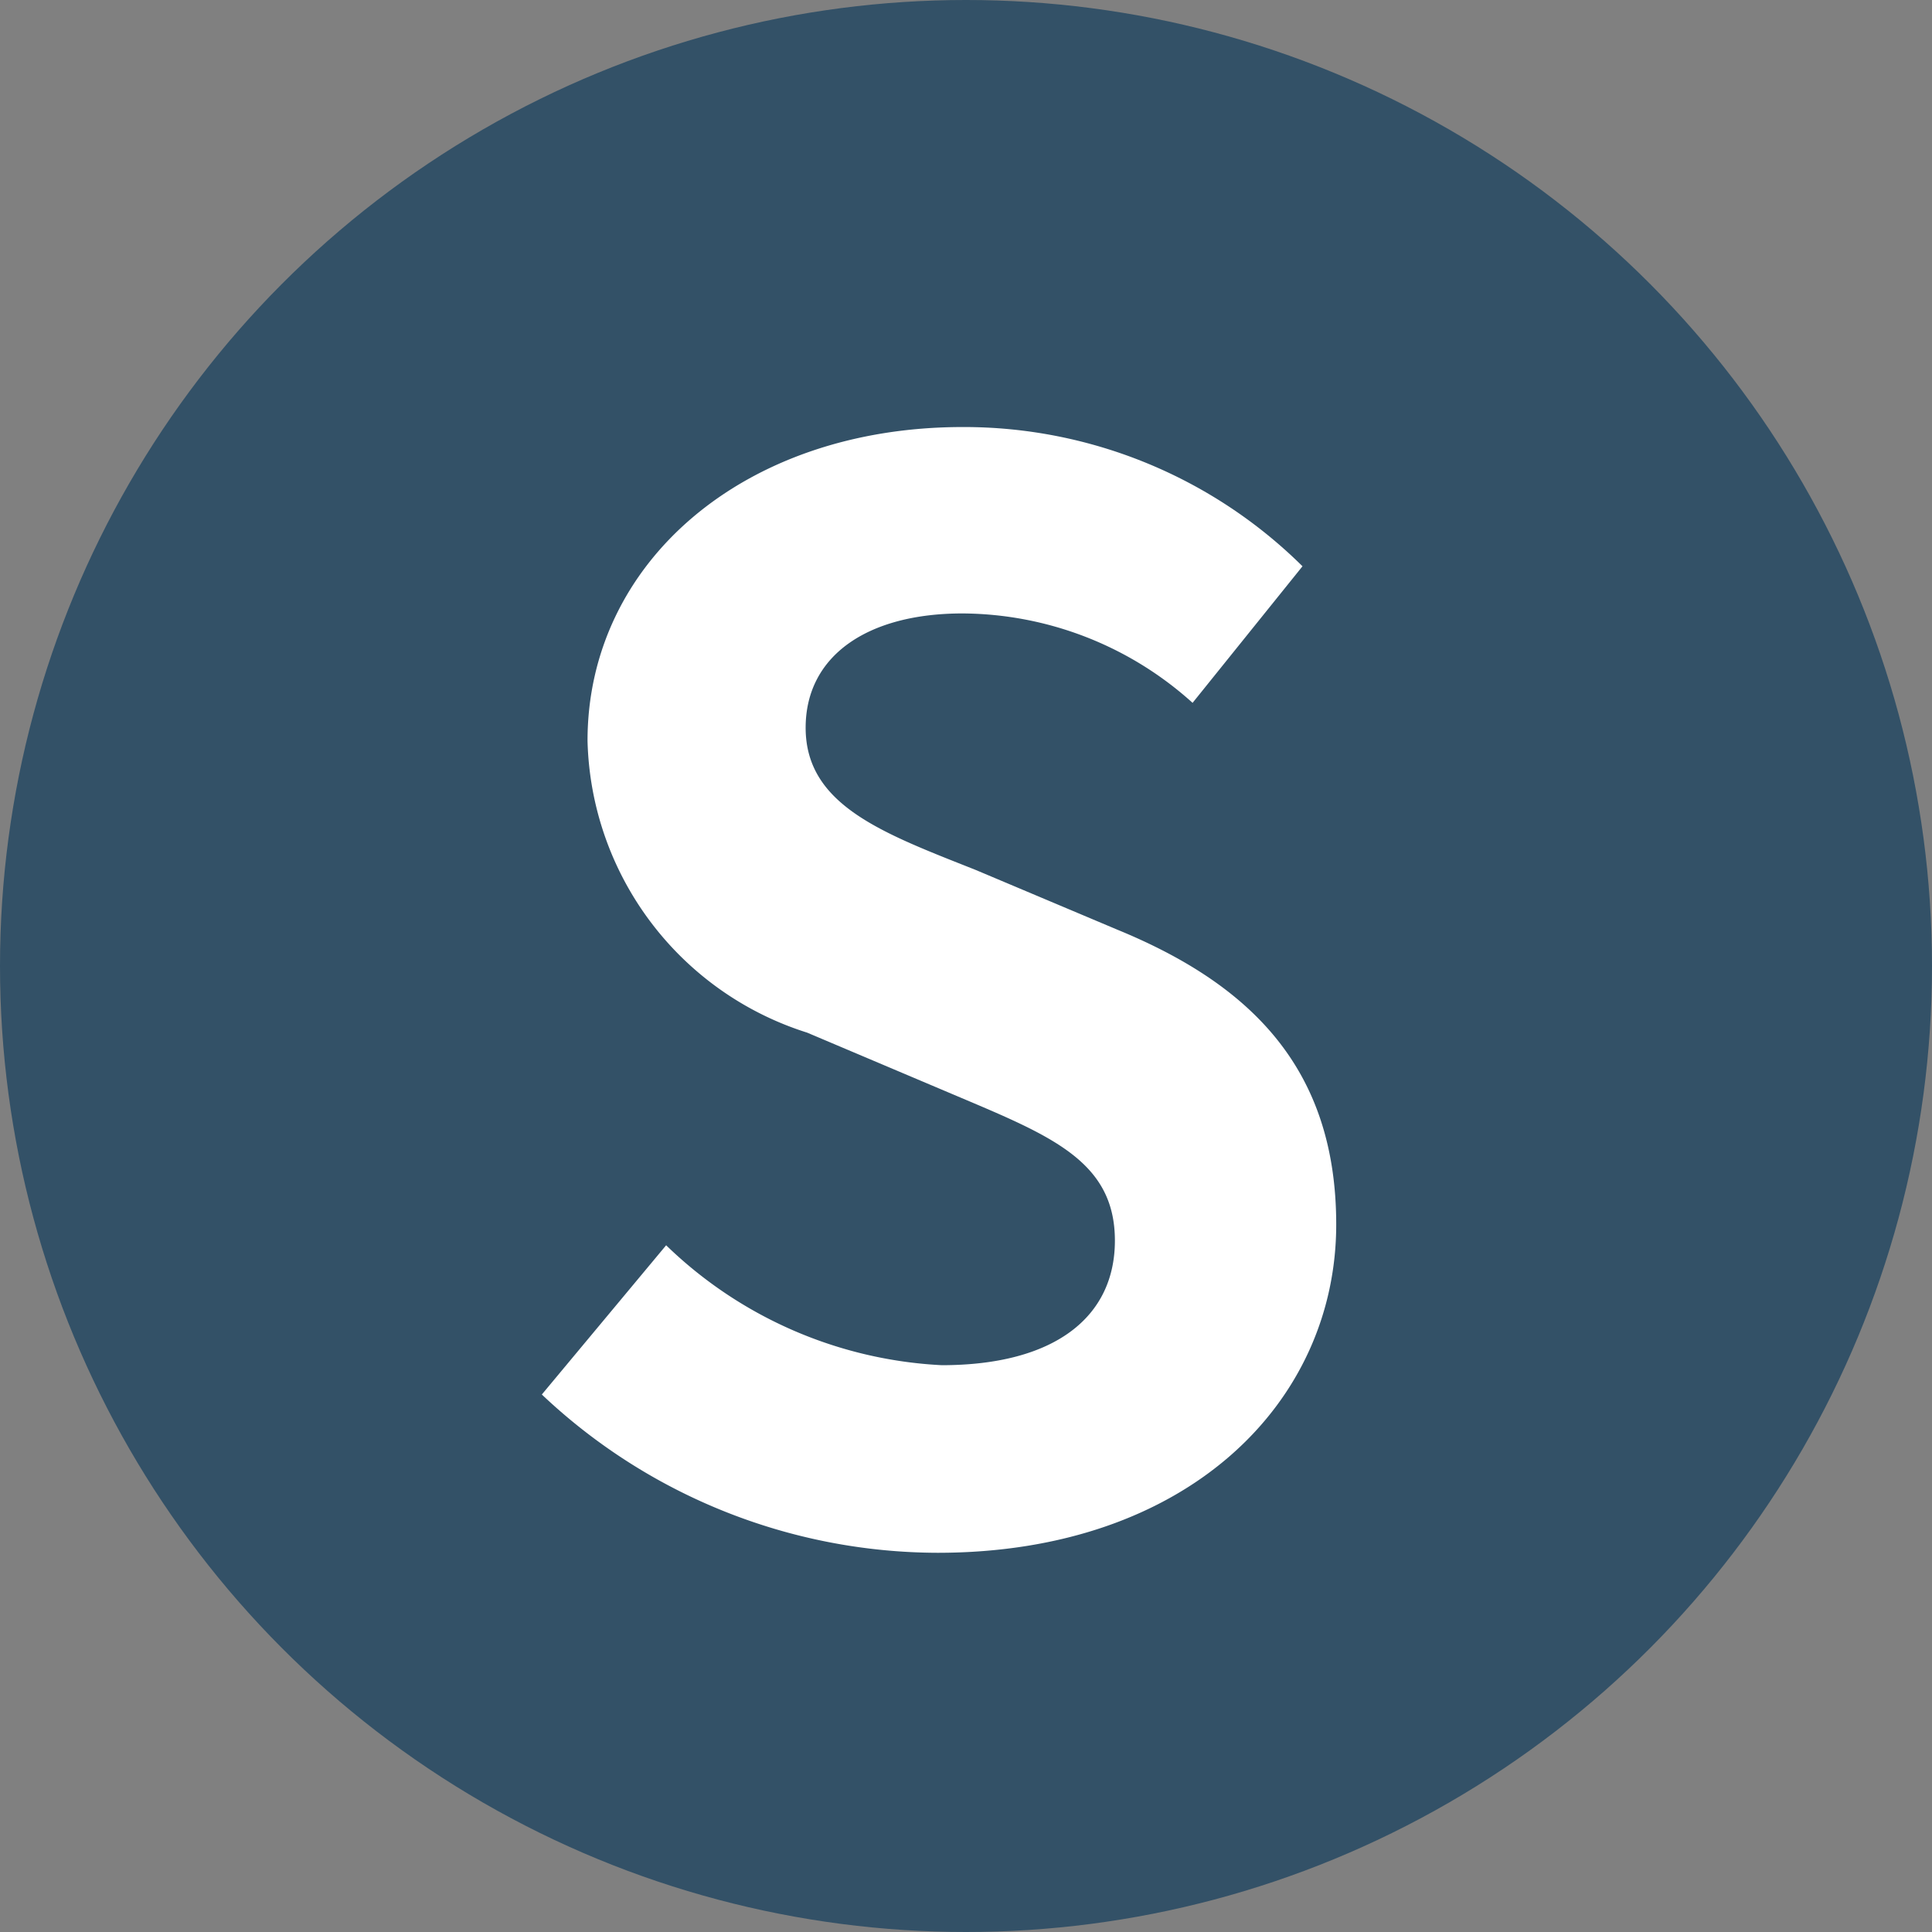 <svg xmlns="http://www.w3.org/2000/svg" width="29" height="29" viewBox="0 0 29 29">
  <rect x="0" y="0" width="29" height="29" fill="#808080" stroke="none"/>
  <g id="グループ_9915" data-name="グループ 9915" transform="translate(-188 -7823)">
    <circle id="楕円形_13" data-name="楕円形 13" cx="14.5" cy="14.5" r="14.5" transform="translate(188 7823)" fill="#335167"/>
    <path id="パス_26641" data-name="パス 26641" d="M0,.308c3.762,0,5.984-2.266,5.984-4.928,0-2.354-1.3-3.608-3.278-4.422l-2.134-.9c-1.386-.55-2.552-.968-2.552-2.134,0-1.078.924-1.716,2.354-1.716a5.193,5.193,0,0,1,3.454,1.342L5.478-14.5a7.225,7.225,0,0,0-5.1-2.09c-3.3,0-5.632,2.046-5.632,4.708A4.716,4.716,0,0,0-1.958-7.5L.22-6.578c1.452.616,2.442.99,2.442,2.2,0,1.144-.9,1.87-2.6,1.87a6.405,6.405,0,0,1-4.136-1.8L-5.94-2.068A8.675,8.675,0,0,0,0,.308Z" transform="translate(202.073 7846)" fill="#fff"/>
  </g>
</svg>
